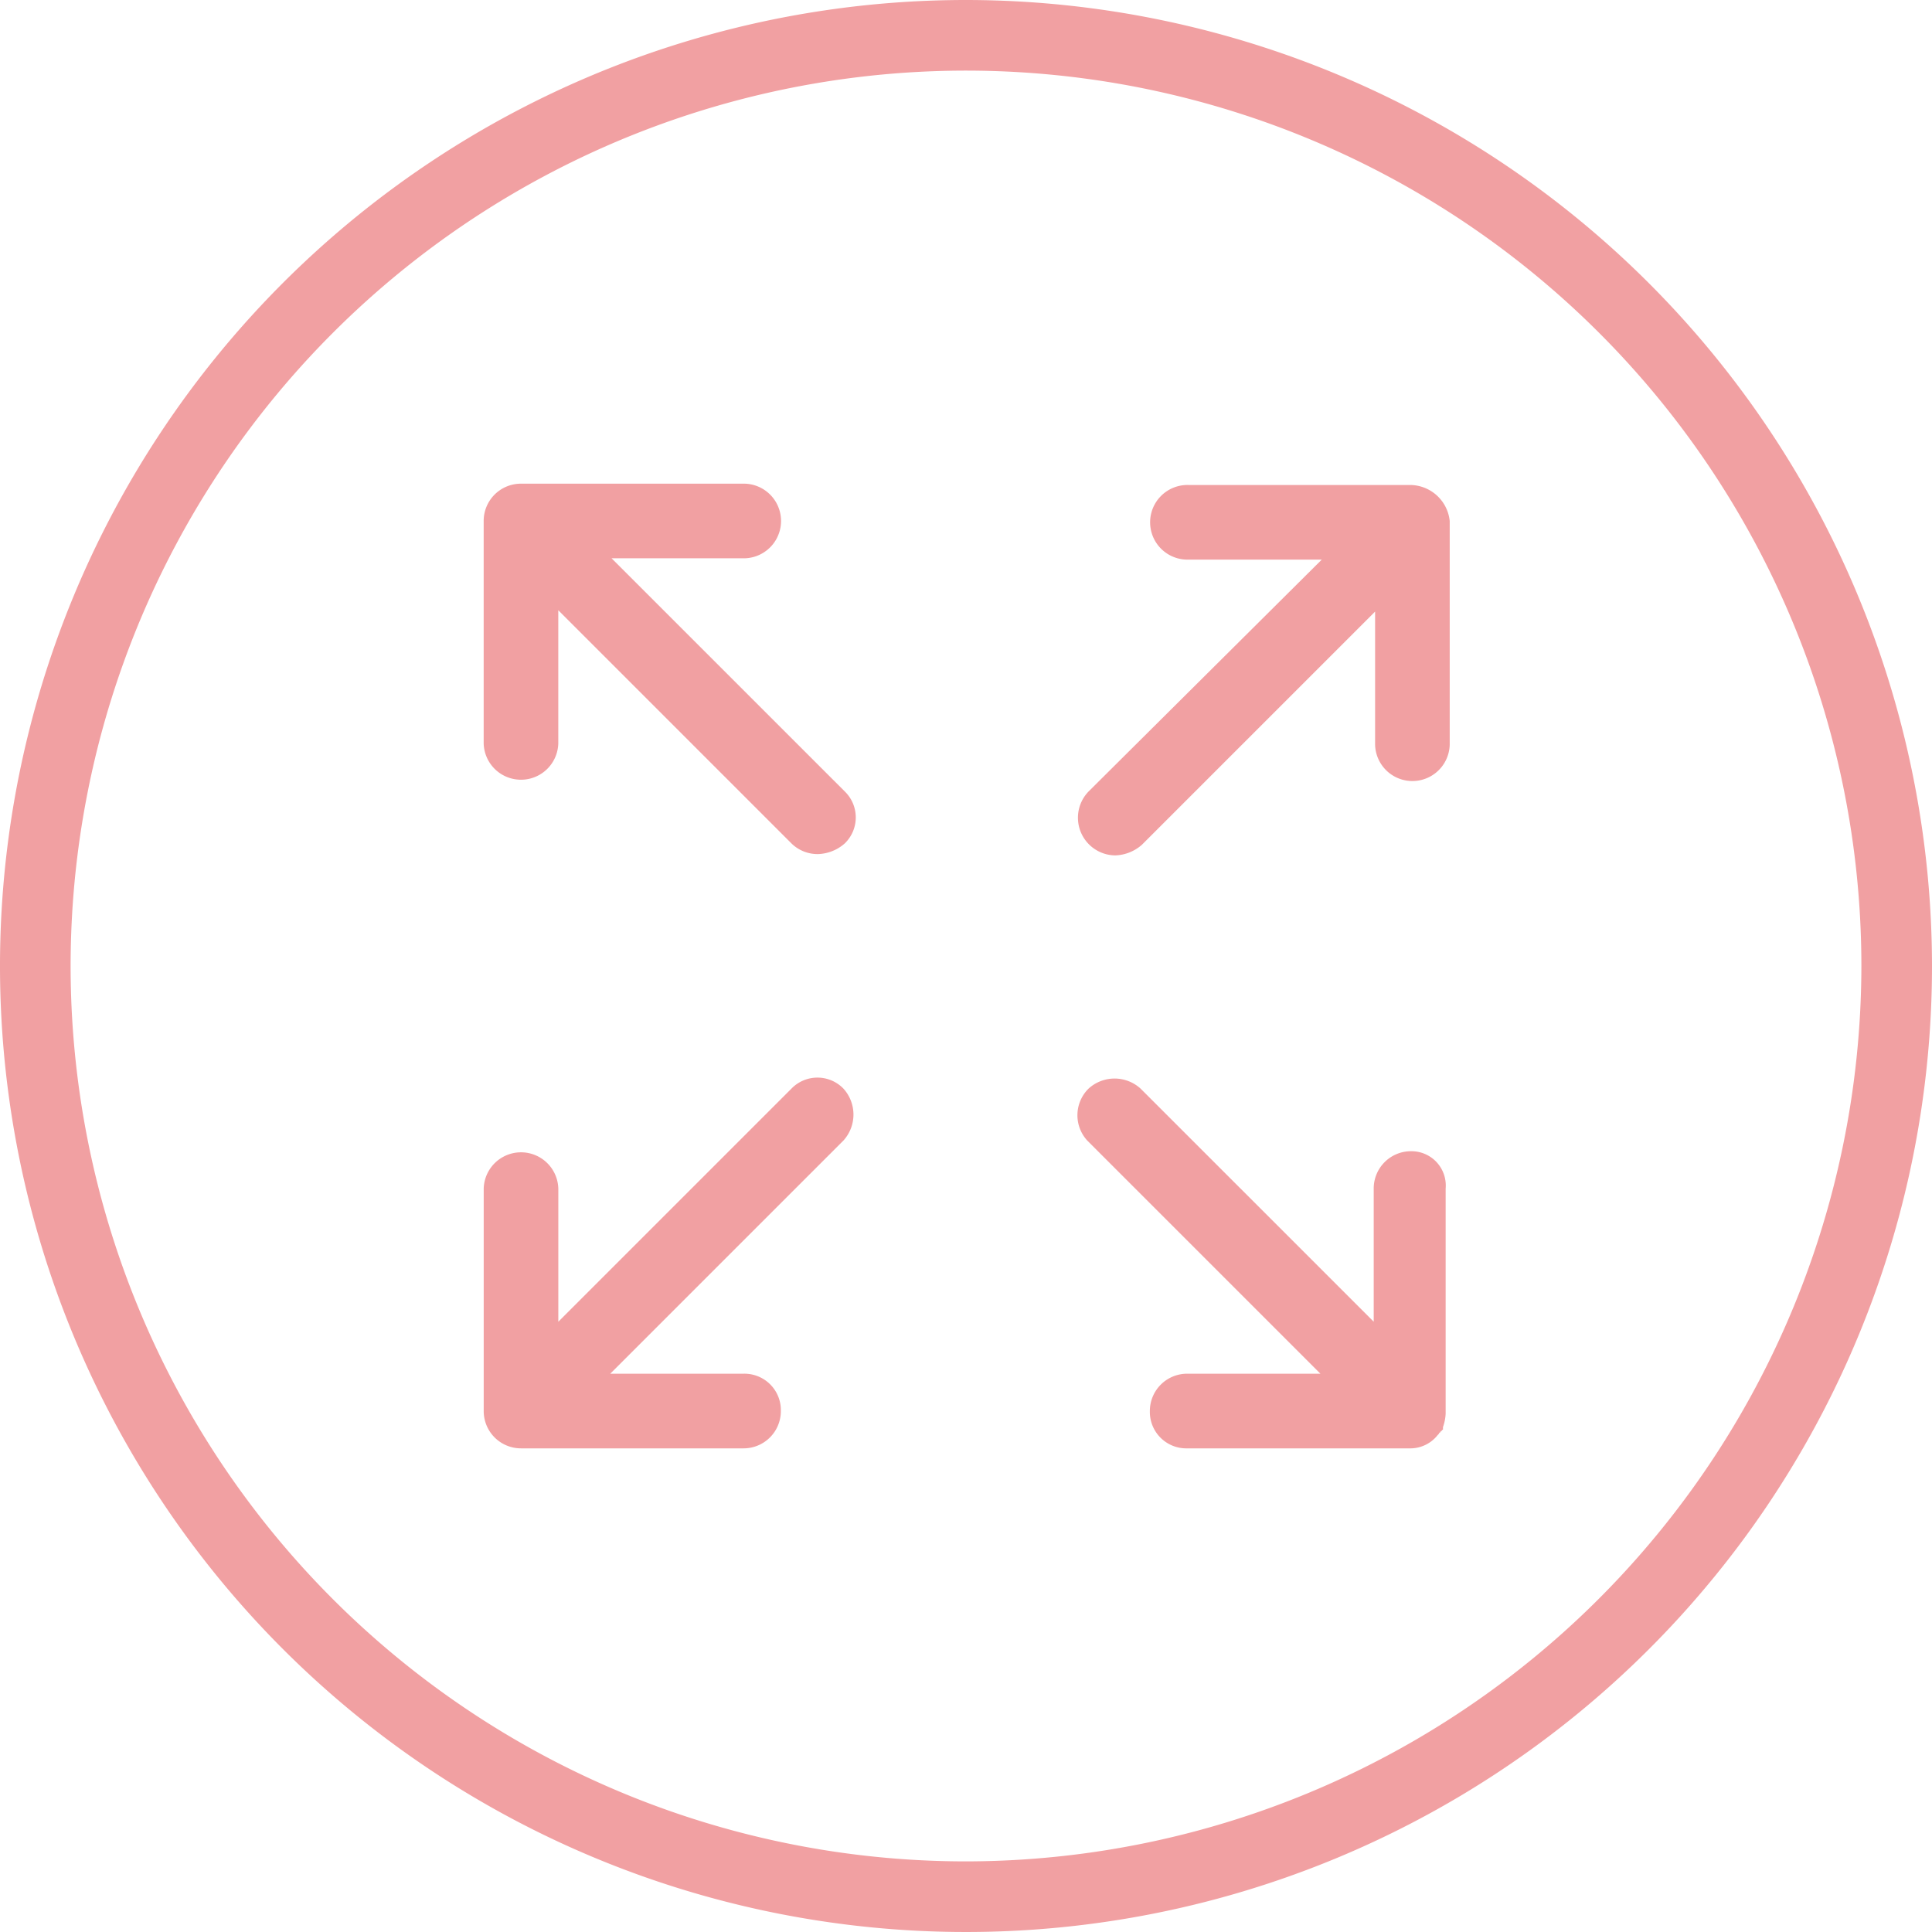 <svg xmlns="http://www.w3.org/2000/svg" width="60" height="60" viewBox="0 0 60 60">
  <g id="Group_40" data-name="Group 40" transform="translate(-2.5 -2.5)">
    <path id="Path_146" data-name="Path 146" d="M32.5,2.5a30,30,0,1,0,30,30A30.022,30.022,0,0,0,32.5,2.5Zm0,57.807A27.807,27.807,0,1,1,60.307,32.5,27.841,27.841,0,0,1,32.5,60.307Z" fill="#f1a0a2"/>
    <path id="Path_147" data-name="Path 147" d="M93.723,85.705a1.157,1.157,0,0,0-1.159,1.159V91L85.323,83.76a1.2,1.2,0,0,0-1.614,0,1.163,1.163,0,0,0-.041,1.614l7.241,7.241H86.771a1.157,1.157,0,0,0-1.159,1.159,1.131,1.131,0,0,0,1.159,1.159h6.952a1.08,1.08,0,0,0,.828-.414h0l.041-.041h0a.041.041,0,0,1,.041-.041h0a.041.041,0,0,1,.041-.041h0a.041.041,0,0,1,.041-.041h0v-.041h0v-.041h0a1.47,1.47,0,0,0,.083-.414V86.864A1.066,1.066,0,0,0,93.723,85.705Z" transform="translate(-47.402 -47.453)" fill="#f1a0a2"/>
    <path id="Path_148" data-name="Path 148" d="M42.772,41.117H46.91a1.159,1.159,0,0,0,0-2.317H39.959A1.157,1.157,0,0,0,38.8,39.959v6.91a1.159,1.159,0,0,0,2.317,0V42.731l7.241,7.241a1.155,1.155,0,0,0,.828.331,1.314,1.314,0,0,0,.828-.331,1.124,1.124,0,0,0,0-1.614Z" transform="translate(-21.279 -21.279)" fill="#f1a0a2"/>
    <path id="Path_149" data-name="Path 149" d="M93.745,38.9h-6.91a1.159,1.159,0,1,0,0,2.317h4.138l-7.241,7.2a1.17,1.17,0,0,0,.828,1.986,1.314,1.314,0,0,0,.828-.331l7.241-7.241v4.138a1.159,1.159,0,0,0,2.317,0V40.017A1.245,1.245,0,0,0,93.745,38.9Z" transform="translate(-47.424 -21.338)" fill="#f1a0a2"/>
    <path id="Path_150" data-name="Path 150" d="M48.359,83.716l-7.241,7.241V86.82a1.159,1.159,0,0,0-2.317,0v6.91a1.157,1.157,0,0,0,1.159,1.159h6.91a1.157,1.157,0,0,0,1.159-1.159,1.131,1.131,0,0,0-1.159-1.159H42.731l7.241-7.241a1.2,1.2,0,0,0,0-1.614A1.124,1.124,0,0,0,48.359,83.716Z" transform="translate(-21.279 -47.409)" fill="#f1a0a2"/>
  </g>
</svg>
